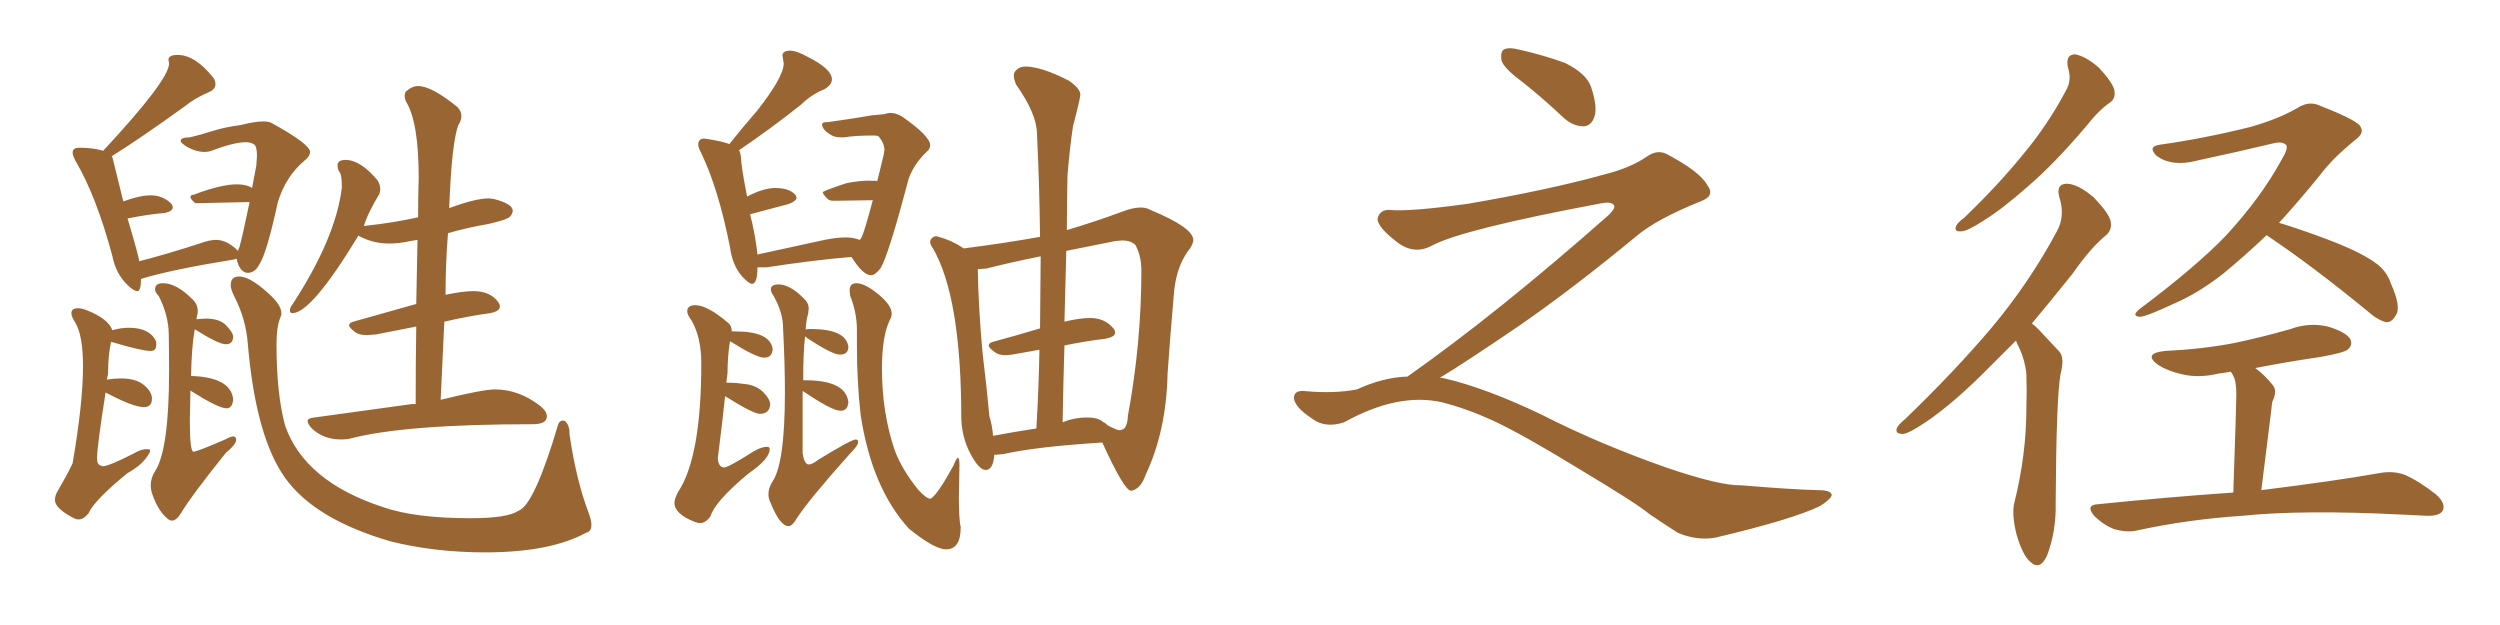 <svg xmlns="http://www.w3.org/2000/svg" xmlns:xlink="http://www.w3.org/1999/xlink" width="600" height="150"><path fill="#996633" padding="10" d="M32.96 69.87L32.96 69.87Q33.84 69.87 33.84 66.94L33.84 66.94Q40.87 64.75 56.25 62.26L56.25 62.26Q56.40 62.11 56.84 62.11L56.84 62.11Q56.84 62.70 57.28 63.72L57.28 63.72Q58.15 65.48 59.47 65.48L59.47 65.48Q61.23 65.48 62.26 63.43L62.26 63.43Q64.01 60.79 66.65 48.63L66.65 48.63Q68.55 42.33 73.10 38.53L73.10 38.53Q74.41 37.50 74.41 36.47L74.41 36.47Q74.41 34.57 65.04 29.44L65.04 29.44Q64.31 29.15 63.13 29.15L63.13 29.15Q61.08 29.15 57.71 30.03L57.71 30.03Q54.05 30.47 50.83 31.49Q47.61 32.52 45.56 32.96L45.56 32.96Q43.36 32.96 43.36 33.84L43.36 33.84Q43.36 34.28 44.97 35.30L44.97 35.30Q47.17 36.47 49.07 36.47L49.07 36.47Q50.10 36.47 51.12 36.04L51.12 36.04Q56.25 34.13 59.03 34.13L59.03 34.13Q60.06 34.13 60.86 34.57Q61.67 35.01 61.67 37.35L61.67 37.35L61.52 39.70L60.50 45.12Q59.18 44.24 56.84 44.24L56.84 44.24Q53.17 44.24 46.88 46.58L46.88 46.58L46.58 46.73Q45.70 46.73 45.70 47.31L45.70 47.31Q45.70 47.75 46.88 48.78L46.88 48.78L59.91 48.49Q58.15 56.98 57.42 59.47L57.42 59.47Q57.28 59.62 57.13 60.21L57.13 60.21Q54.49 57.57 51.86 57.57L51.86 57.57Q50.39 57.57 48.34 58.30L48.34 58.30Q40.28 60.94 33.40 62.70L33.40 62.70Q33.40 61.82 30.62 52.44L30.62 52.44Q35.60 51.42 39.55 51.12L39.55 51.12Q41.46 50.68 41.46 49.80L41.46 49.80Q41.46 49.37 41.16 48.93L41.16 48.93Q39.11 46.88 36.18 46.88L36.18 46.88Q33.54 46.88 29.59 48.34L29.59 48.34L27.25 38.82Q27.10 37.94 26.81 37.50L26.81 37.50Q33.84 33.11 44.38 25.49L44.38 25.49Q46.73 23.58 49.80 22.27L49.80 22.27Q51.71 21.53 51.71 20.21L51.71 20.21Q51.71 19.48 51.27 18.75L51.27 18.75Q46.88 13.18 42.63 13.18L42.63 13.18Q40.43 13.18 40.43 14.36L40.43 14.36L40.58 15.23Q40.58 19.19 24.76 36.18L24.76 36.18Q22.27 35.45 19.04 35.45L19.04 35.45Q17.43 35.45 17.43 36.62L17.43 36.62Q17.43 37.35 18.16 38.67L18.16 38.67Q23.14 47.17 26.95 61.38L26.95 61.38Q27.83 65.77 30.62 68.41L30.62 68.41Q32.08 69.87 32.96 69.87ZM18.90 124.66L18.90 124.66Q20.07 124.66 21.24 123.19L21.24 123.19Q22.71 119.97 30.62 113.53L30.62 113.53Q34.13 111.62 35.60 109.13L35.60 109.13Q36.04 108.54 36.04 108.11L36.04 108.11Q36.04 107.81 35.45 107.81L35.45 107.81L35.01 107.81Q33.84 107.81 32.08 108.84L32.08 108.84Q26.07 111.91 24.61 111.91L24.61 111.91L24.32 111.77Q23.29 111.62 23.29 110.01L23.29 110.01Q23.29 107.23 25.34 94.19L25.34 94.19Q31.93 97.71 34.57 97.71L34.57 97.71Q36.47 97.71 36.47 95.65L36.47 95.65Q36.47 94.04 34.57 92.43Q32.67 90.82 29.00 90.82L29.00 90.82Q27.39 90.82 25.63 91.11L25.63 91.11L25.93 89.79Q25.93 85.25 26.66 82.03L26.66 82.03Q33.98 84.23 36.18 84.23L36.18 84.23Q37.50 84.23 37.50 82.76L37.50 82.76L37.50 82.03Q36.04 78.66 30.91 78.66L30.91 78.66Q29.00 78.66 26.95 79.25L26.95 79.25Q26.07 76.61 21.09 74.56L21.09 74.56Q19.63 73.97 18.75 73.97L18.75 73.97Q17.14 73.97 17.14 75.15L17.14 75.15Q17.14 76.03 18.02 77.34L18.02 77.34Q19.92 80.42 19.92 87.89L19.92 87.89Q19.92 96.68 17.43 111.18L17.43 111.18Q16.11 113.96 14.06 117.48L14.06 117.48Q13.18 118.80 13.18 119.97L13.18 119.97Q13.18 122.02 17.72 124.37L17.72 124.37Q18.31 124.66 18.90 124.66ZM41.31 124.95L41.31 124.95Q42.33 124.95 43.51 123.05L43.51 123.05Q45.85 119.09 54.20 108.69L54.20 108.69Q56.54 106.79 56.69 105.62L56.69 105.62Q56.69 104.74 55.96 104.74L55.96 104.74Q55.37 104.74 54.05 105.47L54.05 105.47Q47.31 108.40 46.44 108.40L46.44 108.40Q45.56 108.40 45.56 101.07L45.56 101.07L45.70 93.75Q52.44 98.00 54.35 98.00L54.35 98.00Q55.81 98.00 55.96 95.80L55.96 95.80Q55.37 90.53 45.85 90.23L45.85 90.23Q46.00 83.06 46.73 79.10L46.73 79.10L46.88 79.10Q52.44 82.62 54.20 82.62L54.20 82.62Q55.96 82.62 55.96 80.71L55.96 80.71Q55.81 79.69 54.27 78.08Q52.73 76.46 49.37 76.46L49.37 76.46L47.17 76.61Q47.17 76.17 47.31 75.73Q47.46 75.29 47.46 74.71L47.46 74.71Q47.46 72.95 46.14 71.78L46.14 71.78Q42.33 67.97 39.11 67.97L39.11 67.97Q37.21 67.97 37.21 69.43L37.21 69.43Q37.21 70.17 38.09 71.04L38.09 71.04Q40.43 75.59 40.50 80.13Q40.58 84.67 40.58 88.92L40.58 88.92Q40.58 107.96 37.21 113.09L37.21 113.09Q36.18 114.70 36.18 116.46L36.18 116.46Q36.18 117.63 36.62 118.80L36.62 118.80Q38.09 122.90 40.43 124.66L40.43 124.66Q40.87 124.95 41.31 124.95ZM116.46 132.57L116.46 132.57Q131.98 132.57 140.63 127.88L140.63 127.88Q141.94 127.59 141.94 125.98L141.94 125.98Q141.94 124.95 141.36 123.34L141.36 123.34Q138.28 115.28 136.67 104.15L136.67 104.15L136.67 103.71Q136.67 102.10 135.64 101.07L135.64 101.07L135.06 100.93Q134.47 100.93 134.03 101.66L134.03 101.66Q128.17 121.44 124.37 122.61L124.37 122.61Q121.73 124.37 112.94 124.37L112.94 124.37Q99.61 124.37 91.99 121.73L91.99 121.73Q73.10 115.58 68.41 102.10L68.41 102.10Q66.36 94.48 66.36 82.62L66.36 82.62Q66.36 78.52 67.24 76.32L67.24 76.32Q67.53 75.73 67.53 75.15L67.53 75.15Q67.53 73.10 64.16 70.17L64.16 70.17Q59.91 66.36 57.42 66.36L57.42 66.36Q55.37 66.36 55.37 68.41L55.37 68.41Q55.37 69.43 56.25 71.19L56.25 71.19Q59.03 76.61 59.47 82.47L59.47 82.47Q61.38 104.88 68.48 114.77Q75.59 124.66 93.75 129.93L93.75 129.93Q104.30 132.57 116.46 132.57ZM81.88 105.47L81.88 105.47Q82.91 105.47 83.79 105.32L83.79 105.32Q96.97 101.81 127.88 101.81L127.88 101.81Q131.25 101.81 131.25 99.90L131.25 99.90Q131.25 98.73 129.64 97.41L129.64 97.41Q124.51 93.46 118.80 93.46L118.80 93.46Q115.87 93.46 105.76 95.95L105.76 95.95L106.64 77.20Q112.35 75.88 117.63 75.15L117.63 75.15Q119.97 74.71 119.97 73.54L119.97 73.54Q119.97 73.10 119.68 72.66L119.68 72.66Q117.77 69.87 113.67 69.87L113.67 69.87Q111.04 69.87 106.93 70.75L106.93 70.75Q106.93 63.28 107.52 55.96L107.52 55.96Q112.06 54.64 117.19 53.76L117.19 53.76Q121.73 52.73 122.39 52.00Q123.05 51.27 123.05 50.54L123.05 50.54Q123.05 48.93 118.51 47.75L118.51 47.75L117.33 47.61Q114.11 47.61 107.81 49.95L107.81 49.95Q108.40 34.13 110.01 30.03L110.01 30.03Q110.74 28.86 110.74 27.83L110.74 27.83Q110.74 26.66 109.72 25.63L109.72 25.63Q103.56 20.65 100.34 20.65L100.34 20.65Q98.88 20.65 97.41 21.97L97.41 21.97Q97.12 22.41 97.12 23.00L97.12 23.00Q97.12 23.58 97.41 24.32L97.41 24.32Q100.49 29.15 100.49 42.77L100.49 42.77Q100.34 47.31 100.34 52.15L100.34 52.15Q94.48 53.47 87.60 54.20L87.60 54.20Q87.30 54.20 87.30 54.35L87.30 54.35Q88.18 51.27 91.11 46.44L91.11 46.44L91.26 45.41Q91.26 44.38 90.67 43.36L90.67 43.36Q86.57 38.38 82.91 38.38L82.91 38.38Q81.01 38.38 81.01 39.70L81.01 39.70Q81.01 40.28 81.30 41.02L81.30 41.02Q82.03 41.75 82.03 44.24L82.03 44.24L82.03 45.12Q80.57 57.13 70.17 73.10L70.17 73.10Q69.58 73.68 69.58 74.71L69.58 74.71Q69.73 75.15 70.17 75.15L70.17 75.15Q74.71 75.15 85.84 56.84L85.84 56.84L85.99 56.54Q89.36 58.45 93.46 58.45L93.46 58.45Q95.80 58.45 98.44 57.86L98.44 57.86L100.20 57.57L99.90 72.95L84.81 77.20Q83.79 77.49 83.79 78.08L83.79 78.08Q83.79 78.66 85.40 79.83L85.40 79.83Q86.28 80.42 88.04 80.42L88.04 80.42L90.23 80.27L99.90 78.37Q99.76 87.30 99.76 96.97L99.76 96.97L98.88 96.97L75.44 100.20Q73.83 100.34 73.83 101.07L73.83 101.07Q73.83 101.66 74.71 102.69L74.71 102.69Q77.49 105.47 81.88 105.47ZM271.44 117.77L271.58 117.77Q273.78 117.33 274.95 113.96L274.95 113.96Q279.93 103.42 280.22 89.65L280.22 89.65Q280.81 81.15 281.69 71.04L281.69 71.04Q282.13 64.45 285.06 60.35L285.06 60.35Q286.38 58.74 286.38 57.57L286.38 57.57Q286.38 54.64 276.12 50.39L276.12 50.39Q275.10 49.80 273.78 49.80L273.78 49.80Q271.88 49.80 269.24 50.83L269.24 50.83Q262.94 53.17 256.05 55.22L256.05 55.22Q256.05 48.49 256.20 42.04L256.20 42.04Q256.79 35.01 257.52 30.32L257.52 30.32Q259.28 23.58 259.28 22.71L259.28 22.71Q259.28 21.24 256.49 19.34L256.49 19.34Q249.90 15.97 246.09 15.97L246.09 15.97Q244.63 15.97 243.75 16.99L243.75 16.99Q243.31 17.43 243.31 18.16L243.31 18.16Q243.31 19.04 243.90 20.36L243.90 20.36Q248.88 27.39 248.88 32.23L248.88 32.23Q249.46 44.09 249.61 56.84L249.61 56.84Q241.55 58.30 231.30 59.62L231.30 59.62Q228.52 57.71 225.29 56.84L225.29 56.84L224.71 56.69Q224.12 56.69 223.68 57.13Q223.24 57.57 223.24 58.01L223.24 58.01Q223.24 58.74 223.83 59.47L223.83 59.47Q230.71 71.19 230.71 100.49L230.71 100.49Q230.86 105.03 232.91 108.91Q234.96 112.79 236.57 112.79L236.57 112.79Q238.33 112.79 238.62 109.28L238.62 109.28L238.62 109.13L239.06 109.13L240.82 108.98Q248.44 107.23 264.55 106.20L264.55 106.20Q269.82 117.77 271.44 117.77L271.44 117.77ZM269.24 103.13L268.80 103.27Q268.07 103.27 265.87 102.10L265.87 102.10Q265.14 101.37 264.84 101.37L264.84 101.37Q263.67 100.20 261.04 100.20L261.04 100.20Q257.67 100.20 255.03 101.37L255.03 101.37Q255.18 91.99 255.47 82.91L255.47 82.91Q260.45 81.88 265.28 81.30L265.28 81.30Q267.63 80.86 267.63 79.83L267.63 79.83Q267.63 79.39 267.33 78.96L267.33 78.96Q265.28 76.32 261.62 76.32L261.62 76.32Q259.13 76.32 255.47 77.20L255.47 77.20L255.91 60.21L267.63 57.86L269.38 57.71Q271.29 57.71 272.46 58.74L272.46 58.74Q273.93 61.38 273.93 64.89L273.93 64.89Q273.93 82.32 270.70 99.76L270.70 99.76Q270.56 102.83 269.24 103.13L269.24 103.13ZM238.33 104.59L238.33 104.59Q238.18 102.25 237.45 99.90L237.45 99.90Q236.87 93.31 235.84 84.96L235.84 84.96Q234.81 73.83 234.67 64.60L234.67 64.60L236.72 64.45Q242.43 62.99 249.76 61.52L249.76 61.52L249.61 78.81Q243.75 80.57 238.33 82.03L238.33 82.03Q237.30 82.32 237.30 82.91L237.30 82.91Q237.30 83.50 238.77 84.52L238.77 84.52Q239.65 85.25 241.41 85.25L241.41 85.25L242.87 85.11L249.46 83.94Q249.32 92.87 248.73 102.83L248.73 102.83Q243.02 103.71 238.33 104.59ZM168.02 125.54L168.02 125.54Q169.34 125.54 170.51 123.93L170.51 123.93Q171.53 120.41 179.59 113.67L179.59 113.67Q184.72 110.16 184.72 107.81L184.72 107.81Q184.72 107.23 184.13 107.23L184.13 107.23Q182.67 107.23 180.76 108.40L180.76 108.40Q174.76 112.21 173.73 112.21L173.73 112.21Q172.41 112.06 172.27 110.01L172.27 110.01L172.41 108.84Q173.44 100.78 174.02 95.07L174.02 95.07Q180.76 99.32 182.37 99.32L182.37 99.32Q184.72 99.32 184.86 96.97L184.86 96.97Q184.72 95.65 183.18 94.12Q181.64 92.58 179.15 92.21Q176.66 91.85 175.05 91.85L175.05 91.85L174.32 91.85L174.61 89.50Q174.61 85.40 175.20 81.88L175.20 81.88Q181.49 85.84 183.40 85.84L183.40 85.84Q185.30 85.84 185.45 83.79L185.45 83.79Q184.86 79.54 176.51 79.54L176.51 79.54L175.63 79.54Q175.63 78.22 174.76 77.49L174.76 77.49Q169.78 73.24 166.85 73.24L166.85 73.24Q164.94 73.24 164.94 74.71L164.94 74.71Q164.94 75.59 165.97 76.90L165.97 76.90Q168.31 81.01 168.31 87.16L168.31 87.16Q168.31 109.72 162.74 118.07L162.74 118.07Q161.87 119.68 161.87 120.70L161.87 120.70Q161.87 123.34 166.70 125.24L166.70 125.24Q167.43 125.54 168.02 125.54ZM189.26 126.27L189.26 126.27Q190.14 126.27 191.16 124.51L191.16 124.51Q193.95 120.12 203.91 108.98L203.91 108.98Q205.96 106.93 205.96 106.05L205.96 106.05Q205.96 105.47 205.37 105.47L205.37 105.47Q204.35 105.47 196.44 110.30L196.44 110.30Q194.97 111.47 194.09 111.47L194.09 111.47Q193.07 111.47 192.63 108.84L192.63 108.84L192.63 93.90L192.77 93.90Q199.66 98.58 201.71 98.58L201.71 98.58Q203.47 98.58 203.61 96.53L203.61 96.53Q203.03 91.26 193.21 91.26L193.21 91.26L192.77 91.26Q192.77 84.67 193.21 80.71L193.21 80.71L193.95 81.30Q199.80 85.11 201.56 85.11L201.56 85.11Q203.61 85.11 203.61 83.20L203.61 83.20Q203.03 78.96 194.53 78.96L194.53 78.96Q193.51 78.96 193.36 79.10L193.36 79.10Q193.51 76.76 193.95 75.29L193.95 75.29L194.09 74.12Q194.09 72.66 192.92 71.63L192.92 71.63Q189.55 68.26 186.91 68.26L186.91 68.26Q185.01 68.26 185.01 69.43L185.01 69.43Q185.01 70.17 185.60 70.90L185.60 70.90Q187.94 75 187.94 78.81L187.94 78.81Q188.38 87.45 188.38 94.04L188.38 94.04Q188.38 111.47 185.30 115.72L185.30 115.72Q184.42 117.19 184.42 118.65L184.42 118.65Q184.42 119.68 185.01 120.85L185.01 120.85Q187.21 126.27 189.26 126.27ZM227.05 131.84L227.05 131.84Q230.57 131.84 230.57 126.56L230.57 126.56Q230.13 124.66 230.13 119.09L230.13 119.09L230.27 111.62Q230.27 110.16 229.98 109.86L229.98 109.86Q229.54 109.86 228.81 111.77L228.81 111.77Q225.15 118.51 223.39 119.68L223.39 119.68L223.24 119.68Q222.36 119.68 220.46 117.63L220.46 117.63Q216.50 112.79 214.75 108.11L214.75 108.11Q211.67 99.17 211.67 88.33L211.67 88.33Q211.67 80.71 213.57 76.76L213.57 76.76Q214.01 76.03 214.01 75.29L214.01 75.29Q214.01 73.24 210.79 70.61Q207.57 67.97 205.52 67.97L205.52 67.97Q203.91 67.97 203.91 69.73L203.91 69.73L204.05 71.04Q205.66 75 205.66 79.25L205.66 79.25L205.66 83.06Q205.66 91.55 206.54 99.46L206.54 99.46Q209.18 117.04 218.12 126.86L218.12 126.86Q224.27 131.84 227.05 131.84ZM180.47 68.12L180.47 68.12Q181.79 68.12 181.79 64.16L181.79 64.16L183.98 64.16Q195.41 62.40 204.35 61.67L204.35 61.67Q207.13 66.06 209.03 66.06L209.03 66.06Q210.06 66.06 211.38 64.31L211.38 64.31Q213.28 61.08 218.12 42.77L218.12 42.77Q219.43 39.26 222.36 36.47L222.36 36.47Q223.24 35.74 223.24 34.86L223.24 34.86Q223.24 32.67 216.50 27.98L216.50 27.98Q215.04 27.10 213.72 27.10L213.72 27.10Q212.99 27.10 212.26 27.39L212.26 27.39L209.18 27.69Q205.08 28.42 198.78 29.30L198.78 29.30L198.49 29.30Q197.31 29.30 197.31 29.88L197.31 29.88Q197.31 31.20 199.66 32.52L199.66 32.52Q200.54 32.96 201.86 32.96L201.86 32.96L202.59 32.96Q205.22 32.52 209.77 32.52L209.77 32.52Q210.64 32.52 210.94 32.81L210.94 32.81Q212.26 34.42 212.26 36.04L212.26 36.04L212.11 37.06L210.50 43.65L210.64 43.51Q210.64 43.36 208.45 43.36L208.45 43.36Q206.25 43.36 203.17 43.95L203.17 43.95Q197.46 45.85 197.46 46.14L197.46 46.14Q197.46 46.58 198.63 47.75L198.63 47.75Q199.07 48.19 200.10 48.19L200.10 48.19L209.47 48.05Q207.57 55.22 206.84 56.84L206.84 56.84L206.40 57.57Q205.96 57.42 205.08 57.20Q204.20 56.98 203.03 56.98L203.03 56.98Q200.83 56.98 197.90 57.57L197.90 57.57L181.79 61.08Q181.35 56.69 180.03 51.42L180.03 51.42L189.40 48.93Q191.16 48.19 191.16 47.46L191.16 47.46Q191.16 47.02 190.72 46.58L190.72 46.58Q189.26 45.12 186.04 45.12L186.04 45.12Q183.25 45.12 179.30 47.17L179.30 47.17Q177.83 39.70 177.83 37.65L177.83 37.65Q177.69 36.62 177.39 36.04L177.39 36.04Q185.16 30.76 192.33 25.05L192.33 25.05Q194.68 22.71 197.90 21.39L197.90 21.39Q199.66 20.36 199.66 19.04L199.66 19.04Q199.66 16.55 193.80 13.62L193.80 13.62Q191.16 12.16 189.70 12.16L189.70 12.16Q187.79 12.16 187.79 13.33L187.79 13.33L188.09 15.23Q188.09 18.46 181.64 26.66L181.64 26.66Q178.42 30.32 175.05 34.57L175.05 34.57Q173.58 33.98 170.07 33.40L170.07 33.40L169.04 33.25Q167.58 33.25 167.58 34.72L167.58 34.72Q167.58 35.45 168.31 36.77L168.31 36.77Q172.41 45.26 175.20 59.33L175.20 59.33Q175.78 63.72 178.13 66.36L178.13 66.36Q179.74 68.12 180.47 68.12ZM365.33 19.63L365.33 19.63Q360.94 16.41 360.35 14.50L360.35 14.50Q360.06 12.45 360.94 11.87L360.94 11.87Q362.11 11.28 364.45 11.87L364.45 11.87Q370.31 13.18 375.59 15.09L375.59 15.09Q380.86 17.72 381.88 20.95L381.88 20.95Q383.50 25.78 382.62 28.13L382.62 28.13Q381.88 30.18 380.13 30.32L380.13 30.32Q377.64 30.32 375.44 28.42L375.44 28.42Q370.31 23.58 365.33 19.63ZM337.79 90.38L337.79 90.38L337.79 90.38Q359.62 75 386.13 51.56L386.13 51.56Q387.89 49.80 387.30 49.22L387.30 49.22Q386.72 48.34 384.38 48.78L384.38 48.78Q350.68 55.08 343.51 59.03L343.51 59.03Q339.26 61.23 335.16 58.01L335.16 58.01Q330.47 54.35 330.62 52.44L330.62 52.44Q331.20 50.24 333.54 50.39L333.54 50.39Q338.38 50.83 352.15 48.93L352.15 48.93Q371.78 45.56 384.96 41.89L384.96 41.89Q391.41 40.28 395.36 37.50L395.36 37.50Q397.71 35.89 399.90 36.91L399.90 36.91Q407.96 41.16 409.72 44.38L409.72 44.38Q411.77 47.02 408.11 48.34L408.11 48.34Q397.56 52.59 392.72 56.69L392.72 56.69Q377.64 69.14 364.75 78.08L364.75 78.08Q351.42 87.16 345.56 90.67L345.56 90.67Q346.14 90.67 346.73 90.82L346.73 90.82Q356.69 93.16 369.87 99.46L369.87 99.46Q383.64 106.49 399.90 112.21L399.90 112.21Q412.79 116.60 417.77 116.46L417.77 116.46Q429.93 117.48 436.23 117.63L436.23 117.63Q439.75 117.63 439.60 118.95L439.60 118.95Q439.16 119.97 436.82 121.44L436.82 121.44Q430.22 124.66 411.62 129.05L411.62 129.05Q407.23 129.79 402.69 127.88L402.69 127.88Q398.58 125.24 395.80 123.34L395.80 123.34Q392.87 120.85 378.66 112.35L378.66 112.35Q365.77 104.44 358.30 100.93L358.30 100.93Q351.86 98.00 346.00 96.53L346.00 96.53Q335.45 94.19 322.56 101.37L322.56 101.37Q318.02 102.83 314.94 100.49L314.94 100.49Q310.69 97.71 310.55 95.51L310.55 95.51Q310.55 93.46 313.62 93.90L313.62 93.90Q320.36 94.48 325.63 93.46L325.63 93.46Q332.08 90.53 337.79 90.38ZM496.29 16.11L496.29 16.11Q495.70 13.04 498.05 13.04L498.05 13.04Q500.54 13.48 503.76 16.26L503.76 16.26Q506.98 19.78 507.42 21.53L507.42 21.53Q507.86 23.58 506.40 24.61L506.40 24.61Q503.76 26.37 500.54 30.47L500.54 30.47Q493.07 39.26 486.77 44.68L486.77 44.68Q480.47 50.24 475.93 53.03L475.93 53.03Q472.12 55.52 470.65 55.52L470.65 55.52Q468.90 55.66 469.48 54.20L469.48 54.20Q469.92 53.32 471.39 52.29L471.39 52.29Q479.44 44.53 485.30 37.35L485.30 37.35Q491.46 30.03 495.85 21.68L495.85 21.68Q497.31 19.19 496.29 16.11ZM483.84 81.74L483.84 81.74Q480.62 84.96 477.83 87.74L477.83 87.74Q469.04 96.68 462.30 101.22L462.30 101.22Q458.20 104.00 456.74 104.15L456.74 104.15Q454.69 104.15 455.27 102.69L455.27 102.69Q455.57 101.95 457.32 100.49L457.32 100.49Q469.04 89.21 477.98 78.66L477.98 78.66Q487.06 67.82 493.65 55.52L493.65 55.52Q495.70 51.86 494.24 47.31L494.24 47.31Q493.36 44.09 496.14 44.09L496.14 44.09Q498.78 44.24 502.44 47.31L502.44 47.31Q506.10 51.12 506.54 53.03L506.54 53.03Q506.98 55.08 505.52 56.40L505.52 56.40Q501.86 59.33 497.46 65.63L497.46 65.63Q492.19 72.22 487.65 77.64L487.65 77.64Q488.82 78.52 489.70 79.54L489.70 79.54Q491.60 81.59 494.24 84.38L494.24 84.38Q495.56 85.84 494.53 89.79L494.53 89.79Q493.51 95.36 493.36 120.85L493.36 120.85Q493.51 127.44 491.31 133.30L491.31 133.30Q489.55 137.11 487.21 134.77L487.21 134.77Q485.45 133.30 483.98 128.32L483.98 128.32Q482.81 123.63 483.40 120.85L483.40 120.85Q486.33 109.13 486.33 98.00L486.33 98.00Q486.47 93.90 486.33 89.79L486.33 89.79Q486.04 86.57 484.57 83.35L484.57 83.35Q483.98 82.32 483.84 81.74ZM544.04 56.40L544.04 56.40Q538.62 61.52 533.64 65.63L533.64 65.63Q527.64 70.31 522.22 72.66L522.22 72.66Q515.04 76.03 513.57 76.03L513.57 76.03Q511.38 75.88 513.57 74.12L513.57 74.12Q527.05 64.01 534.23 56.54L534.23 56.54Q542.72 47.31 547.56 38.38L547.56 38.38Q549.17 35.74 548.73 34.86L548.73 34.86Q547.85 33.84 545.51 34.42L545.51 34.42Q537.60 36.33 527.34 38.53L527.34 38.53Q521.19 40.14 517.53 37.35L517.53 37.35Q515.33 35.16 518.41 34.72L518.41 34.72Q528.96 33.25 540.09 30.47L540.09 30.47Q546.83 28.56 551.37 25.93L551.37 25.93Q554.30 24.02 557.08 25.49L557.08 25.49Q566.46 29.15 566.60 30.62L566.60 30.62Q567.48 31.93 565.14 33.69L565.14 33.69Q559.86 37.94 556.79 42.04L556.79 42.04Q551.81 48.19 546.97 53.47L546.97 53.47Q551.81 54.93 558.11 57.28L558.11 57.28Q566.31 60.35 569.97 62.99L569.97 62.99Q572.75 64.89 573.78 67.97L573.78 67.97Q576.42 73.83 574.95 75.73L574.95 75.73Q574.07 77.34 572.75 77.34L572.75 77.34Q570.70 76.90 568.07 74.56L568.07 74.56Q555.03 63.87 544.34 56.69L544.34 56.69Q544.04 56.54 544.04 56.40ZM535.99 118.21L535.99 118.21L535.99 118.21Q536.72 97.12 536.72 94.78L536.72 94.78Q536.72 92.29 536.28 90.82L536.28 90.82Q535.84 89.79 535.40 89.21L535.40 89.21Q533.79 89.50 532.47 89.65L532.47 89.65Q527.64 90.82 523.54 89.79L523.54 89.79Q520.31 89.06 517.97 87.60L517.97 87.60Q514.16 84.81 519.58 84.23L519.58 84.23Q528.66 83.79 536.28 82.32L536.28 82.32Q543.16 80.86 549.76 78.96L549.76 78.96Q554.15 77.34 558.69 78.37L558.69 78.37Q563.09 79.69 564.11 81.45L564.11 81.45Q564.70 82.91 563.38 83.94L563.38 83.94Q562.50 84.67 556.79 85.69L556.79 85.69Q548.73 86.87 541.26 88.33L541.26 88.33Q543.46 89.94 545.36 92.29L545.36 92.29Q546.68 93.75 545.36 96.39L545.36 96.39Q545.21 97.27 545.07 98.73L545.07 98.73Q544.04 106.93 542.72 117.63L542.72 117.63Q560.45 115.43 571.14 113.53L571.14 113.53Q574.37 112.94 577.15 113.96L577.15 113.96Q580.52 115.43 584.62 118.65L584.62 118.65Q587.11 120.85 586.23 122.61L586.23 122.61Q585.35 123.93 582.28 123.78L582.28 123.78Q579.49 123.63 576.27 123.49L576.27 123.49Q552.54 122.31 538.33 123.78L538.33 123.78Q525 124.66 512.99 127.29L512.99 127.29Q510.64 127.88 507.42 127.00L507.42 127.00Q504.79 125.98 502.59 123.78L502.59 123.78Q500.39 121.14 503.61 121.00L503.61 121.00Q520.90 119.24 535.99 118.21Z"/></svg>
